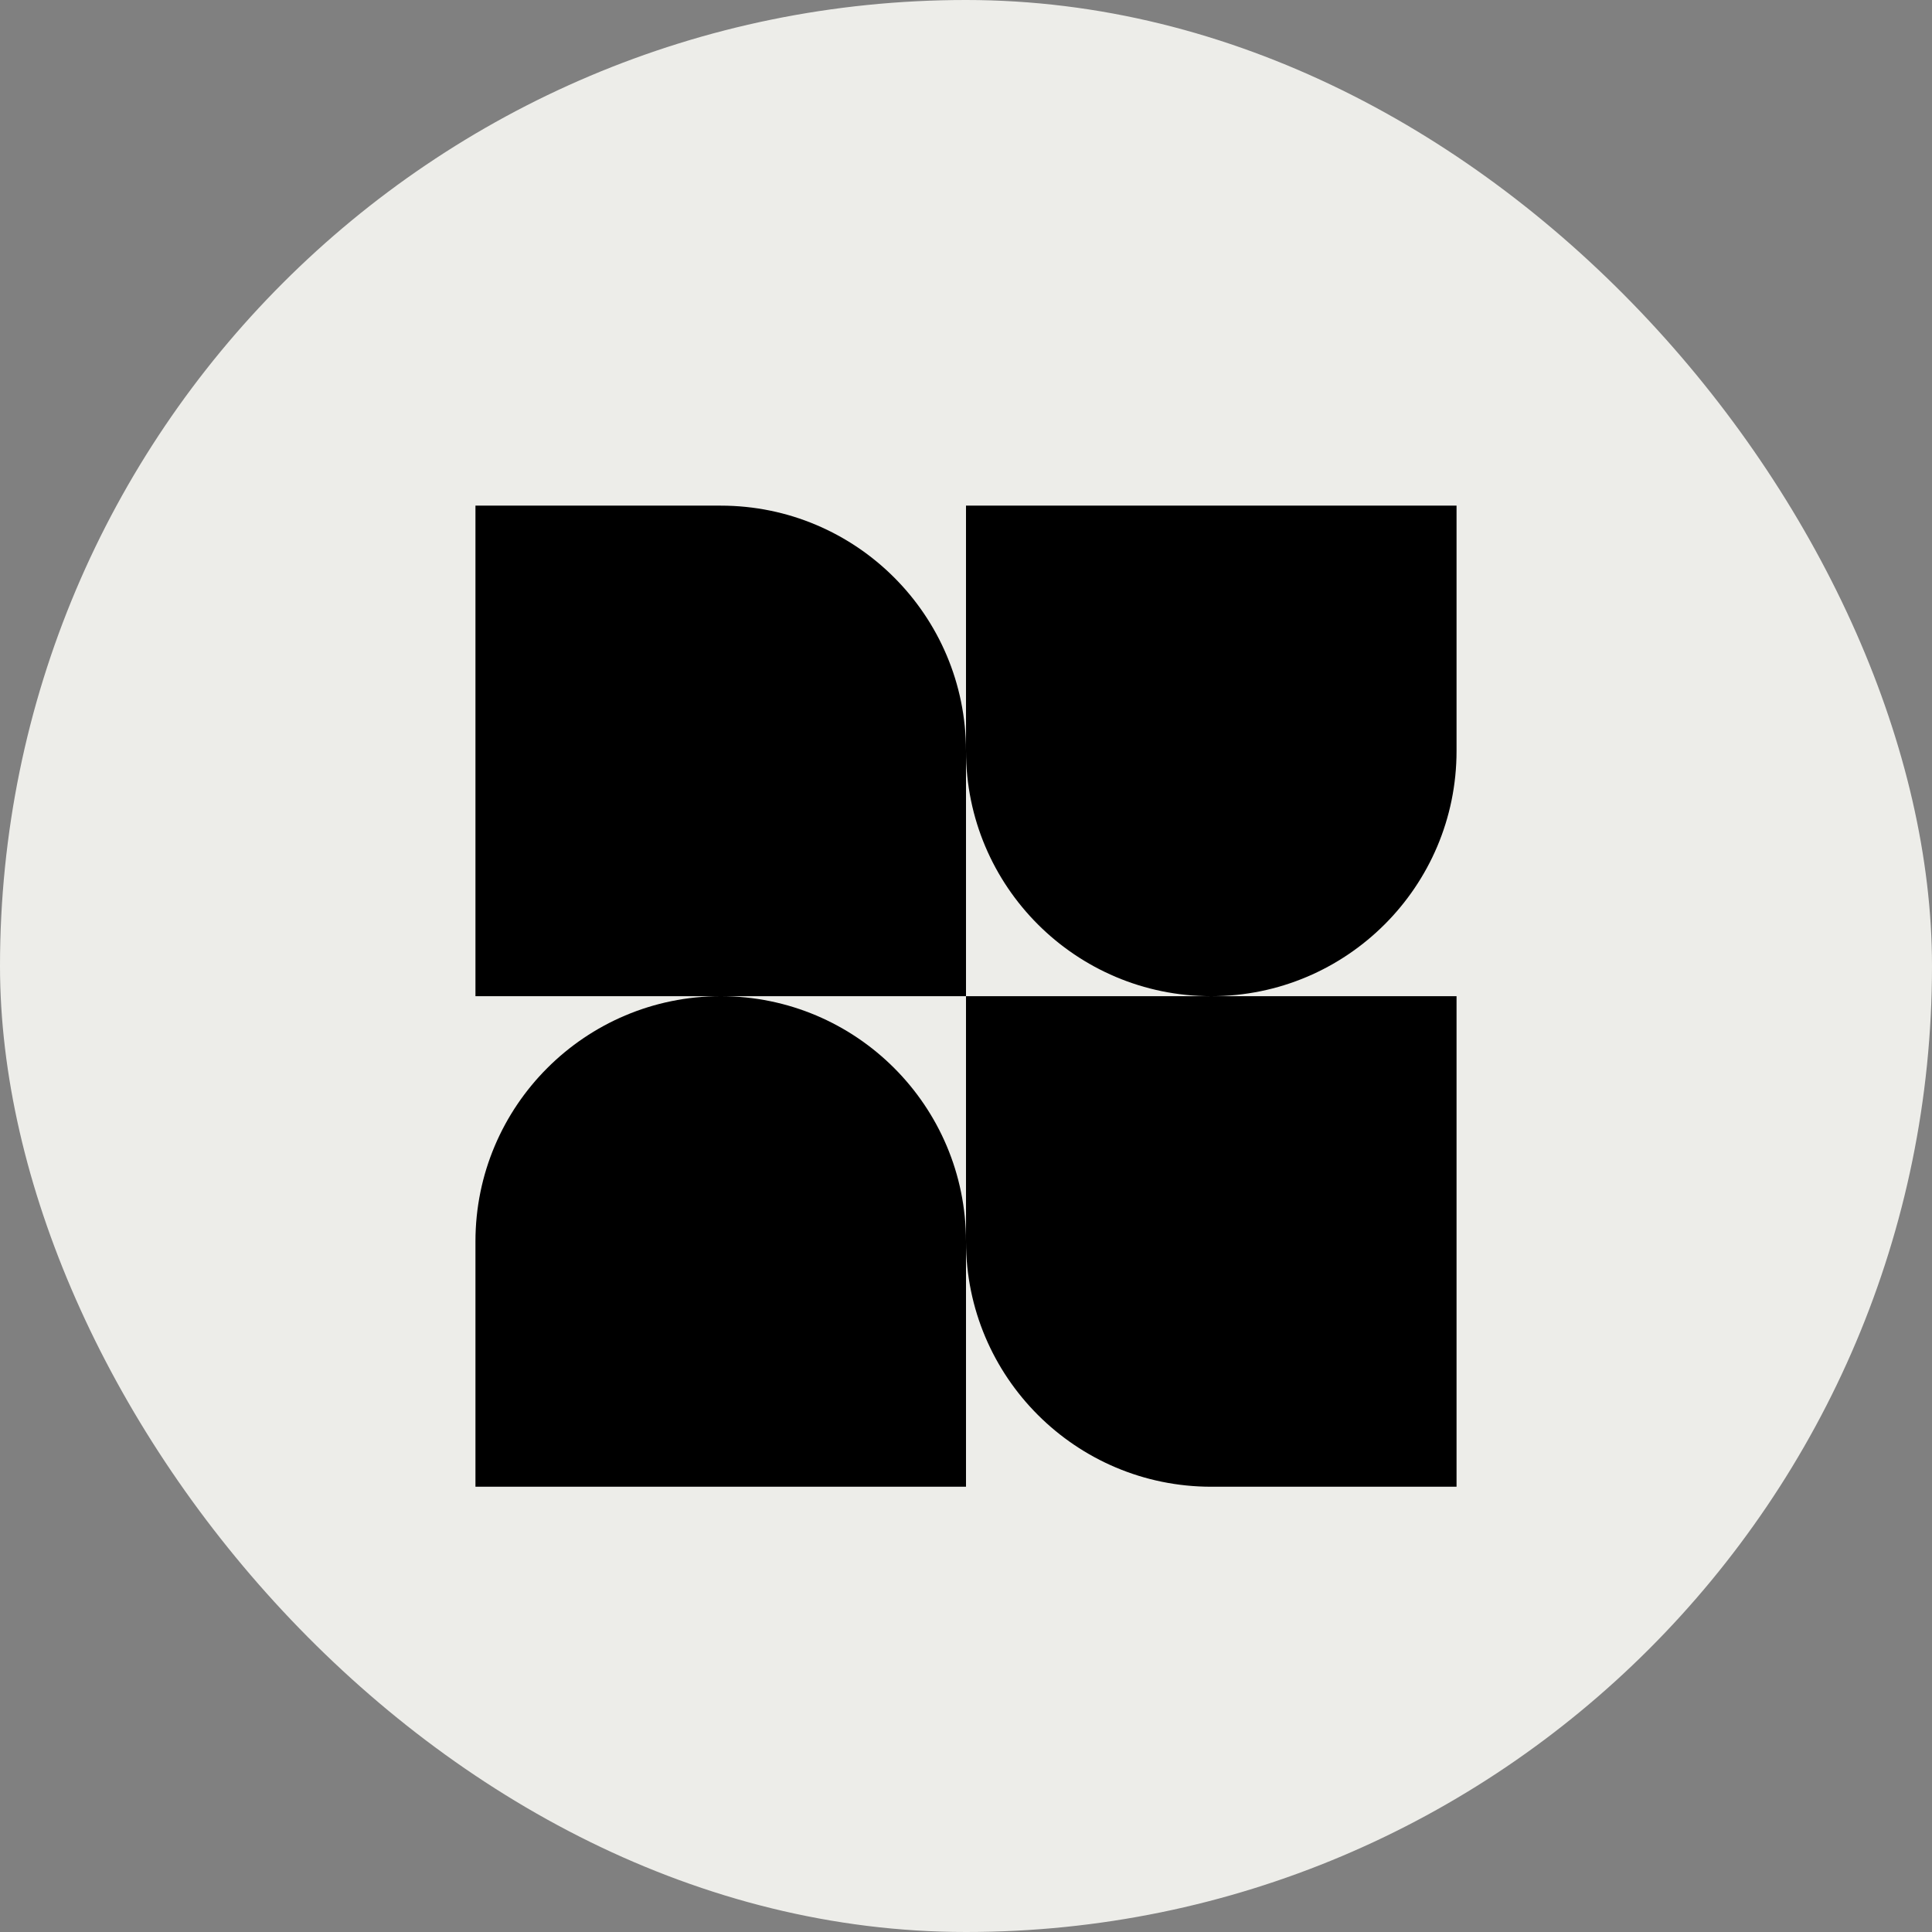 <svg width="32" height="32" viewBox="0 0 32 32" fill="none" xmlns="http://www.w3.org/2000/svg">
<rect x="0" y="0" width="32" height="32" fill="#808080" stroke="none"/>
<rect width="32" height="32" rx="16" fill="#EDEDE9"/>
<path fill-rule="evenodd" clip-rule="evenodd" d="M11.938 8.375H7.875V16.5H11.938C9.694 16.5 7.875 18.319 7.875 20.562V24.625H16V20.562C16 22.806 17.819 24.625 20.062 24.625H24.125V16.5H20.062C22.306 16.5 24.125 14.681 24.125 12.438V8.375H16V12.438C16 10.194 14.181 8.375 11.938 8.375ZM16 16.5H11.938C14.181 16.5 16 18.319 16 20.562V16.5ZM16 16.5V12.438C16 14.681 17.819 16.5 20.062 16.5H16Z" fill="black"/>
</svg>
